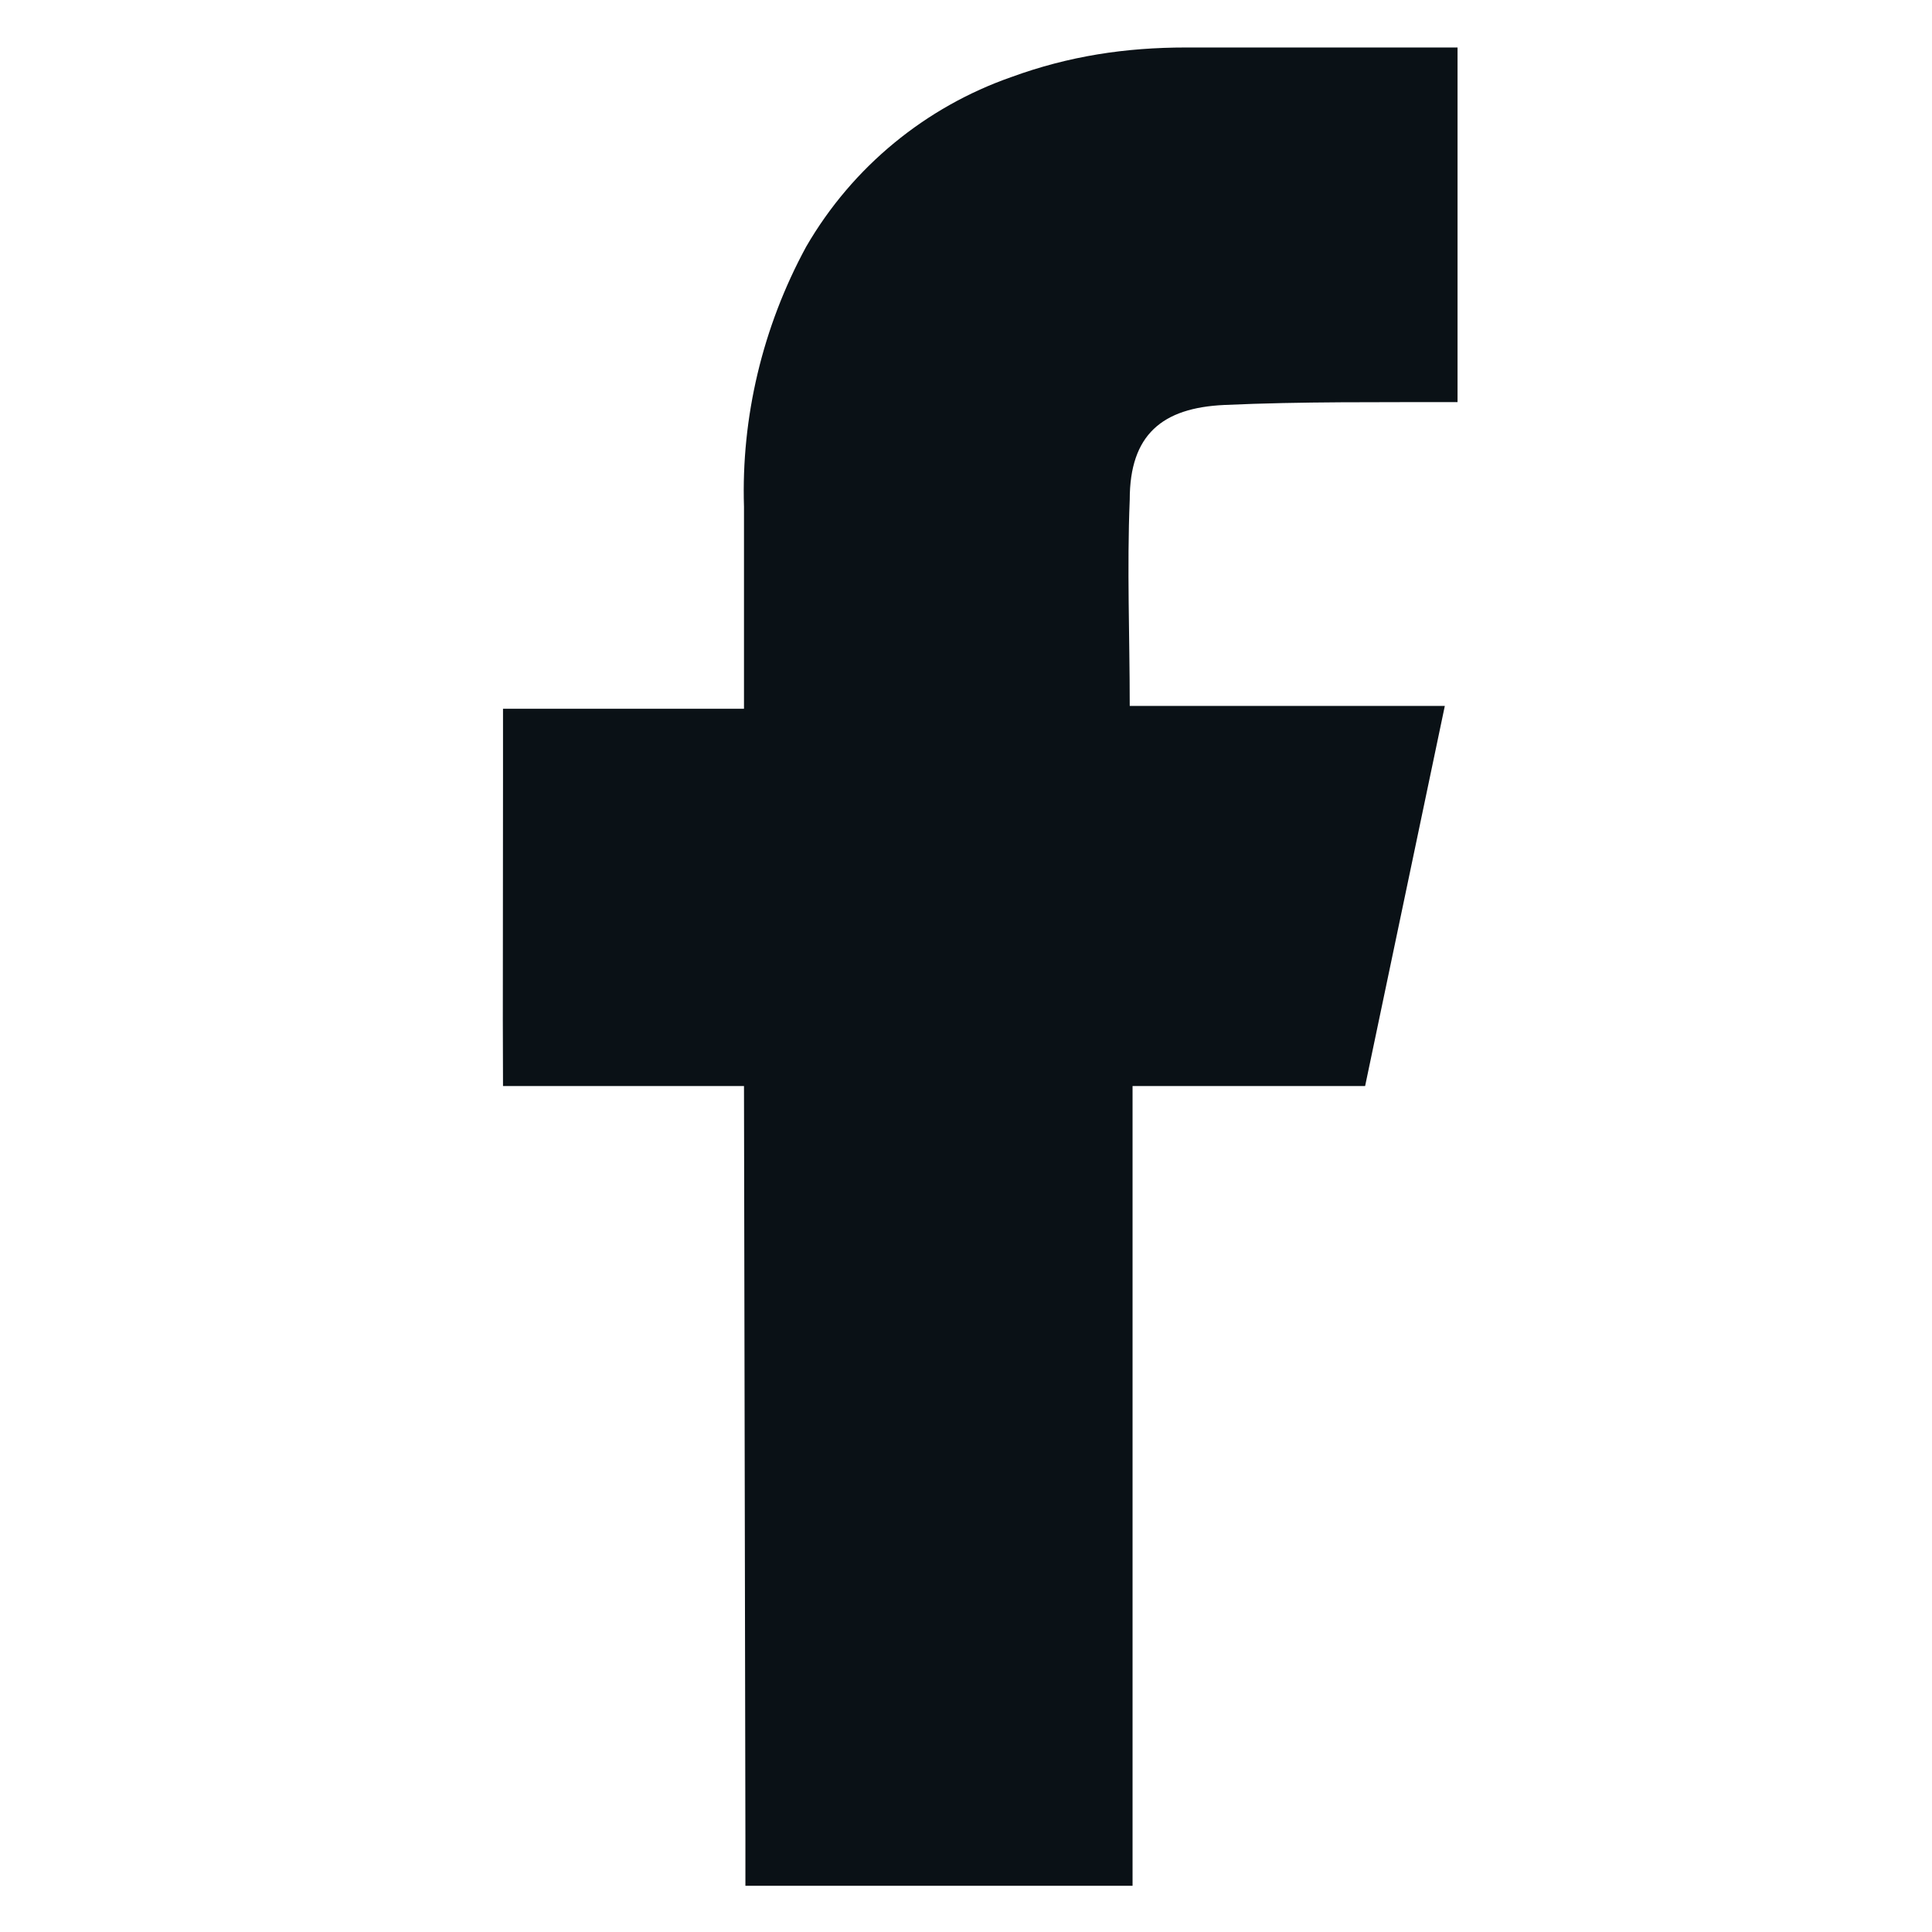 <?xml version="1.0" encoding="UTF-8"?>
<svg id="Layer_1" xmlns="http://www.w3.org/2000/svg" width="512" height="512" version="1.1" viewBox="0 0 512 512">
  <!-- Generator: Adobe Illustrator 29.6.1, SVG Export Plug-In . SVG Version: 2.1.1 Build 9)  -->
  <path id="Icon" d="M361.771,287.81h-61.632v211.938h-102.599v-12.732l-.375-199.207h-63.862l-.049-17.441.049-64.111v-18.428h63.862v-53.546c-.749-23.59,4.868-47.555,16.476-68.899,12.357-21.344,31.829-37.07,54.295-44.934,15.353-5.617,30.33-7.864,46.431-7.864h71.895v93.975c-20.594.059-41.19-.176-61.784.76-16.476.749-25.088,7.864-25.088,25.088-.749,18.348,0,35.947,0,54.67h83.502l-21.121,100.727h0Z" fill="#0a1116"/>
</svg>